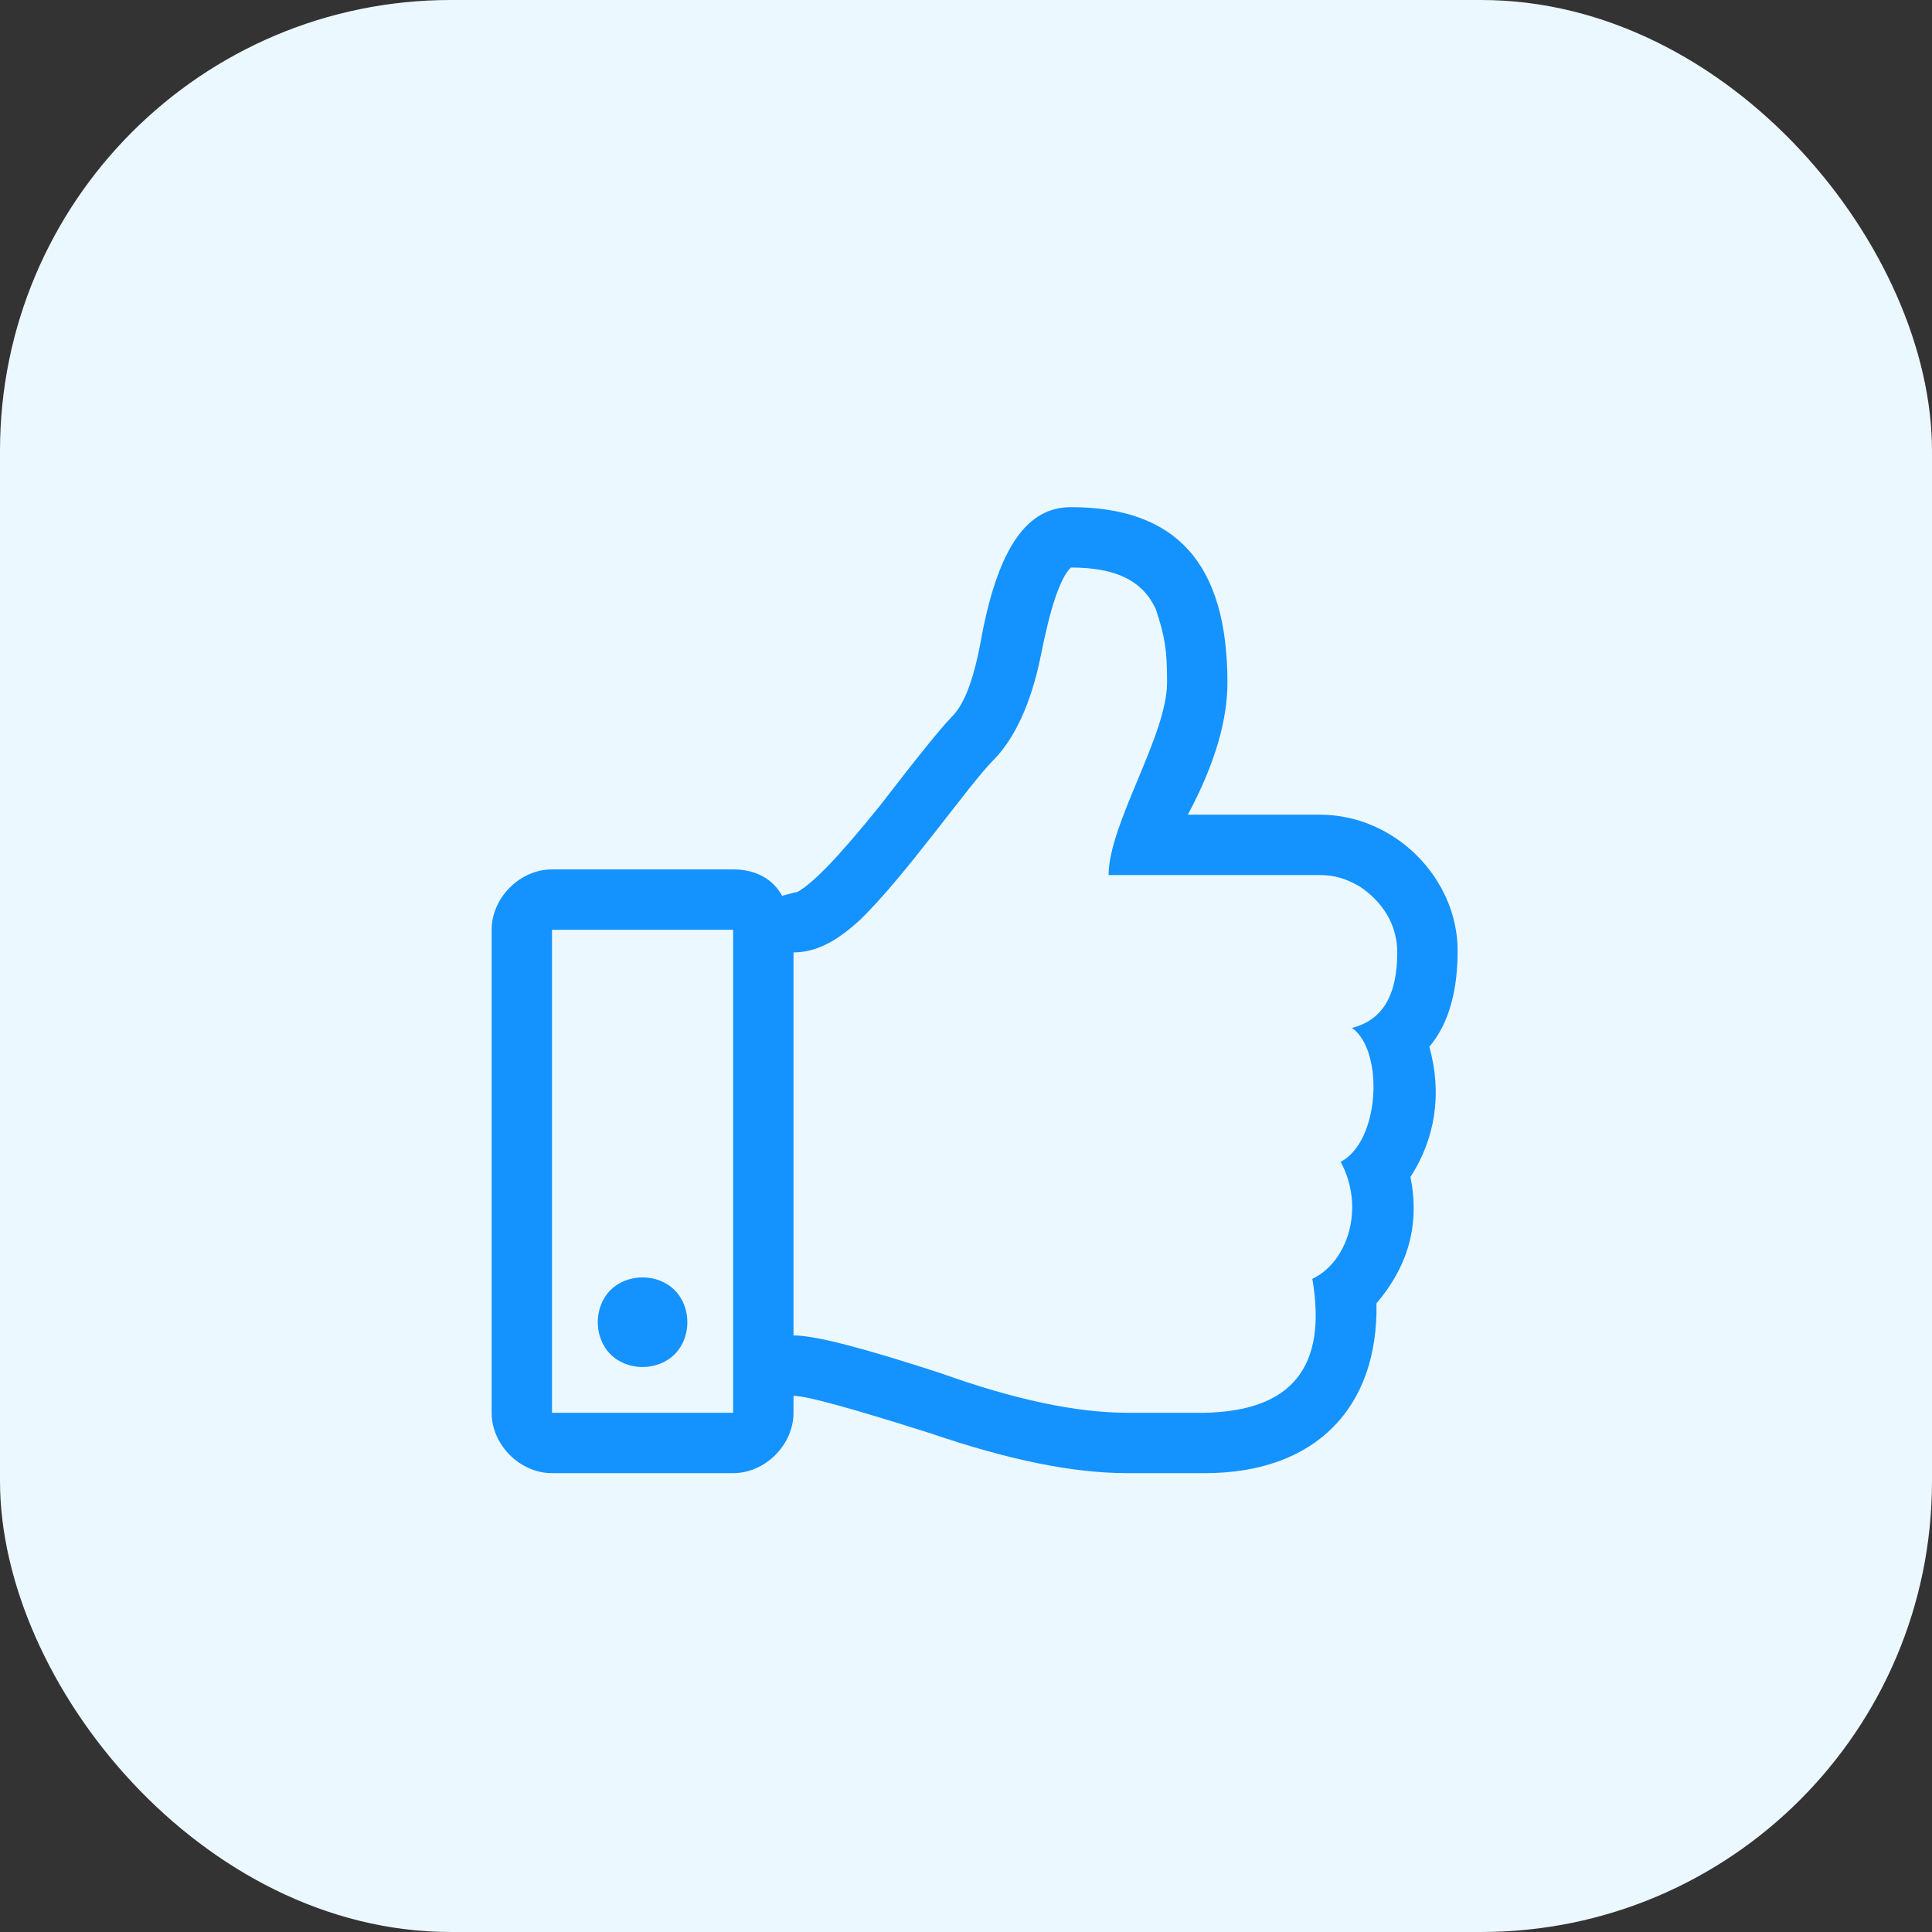<?xml version="1.0" encoding="UTF-8"?>
<svg width="60px" height="60px" viewBox="0 0 60 60" version="1.1" xmlns="http://www.w3.org/2000/svg" xmlns:xlink="http://www.w3.org/1999/xlink">
    <rect x="0" y="0" width="60" height="60" fill="#333333" stroke="none"/>
    <title>Group 17 Copy</title>
    <g id="Page-1" stroke="none" stroke-width="1" fill="none" fill-rule="evenodd">
        <g id="1440-NR-unterhaltsreinigung" transform="translate(-815, -1000)">
            <g id="Content" transform="translate(150, 788)">
                <g id="Group-17-Copy" transform="translate(665, 212)">
                    <rect id="Rectangle-Copy-3" fill="#ECF8FF" x="0" y="0" width="60" height="60" rx="14"></rect>
                    <path d="M22.768,45.75 C23.764,45.75 24.643,44.871 24.643,43.875 L24.643,43.348 C25.053,43.348 26.518,43.758 28.92,44.52 C31.323,45.34 33.315,45.75 35.014,45.75 L37.416,45.75 C40.873,45.75 42.807,43.699 42.748,40.477 C43.744,39.305 44.096,38.016 43.803,36.551 C44.565,35.379 44.799,33.973 44.389,32.508 C45.033,31.746 45.268,30.691 45.268,29.52 C45.268,27.293 43.334,25.301 40.99,25.301 L36.889,25.301 C37.768,23.66 38.119,22.313 38.119,21.199 C38.119,17.508 36.537,15.75 33.256,15.75 C31.908,15.75 31.03,16.981 30.502,19.676 C30.268,21.023 29.975,21.844 29.565,22.254 C29.272,22.547 28.51,23.484 27.338,25.008 C26.108,26.531 25.287,27.41 24.76,27.703 C24.701,27.703 24.526,27.762 24.291,27.82 C23.998,27.293 23.471,27 22.768,27 L17.143,27 C16.147,27 15.268,27.879 15.268,28.875 L15.268,43.875 C15.268,44.871 16.147,45.75 17.143,45.75 L22.768,45.75 Z M37.416,43.875 L35.014,43.875 C33.432,43.875 31.498,43.465 29.213,42.645 C26.869,41.883 25.346,41.473 24.643,41.473 L24.643,29.578 C25.346,29.578 25.99,29.227 26.694,28.582 C28.1,27.234 30.092,24.363 30.854,23.602 C31.498,22.957 32.026,21.844 32.319,20.379 C32.612,18.914 32.905,17.977 33.256,17.625 C34.662,17.625 35.483,18.035 35.893,18.914 C36.186,19.793 36.244,20.203 36.244,21.199 C36.244,22.84 34.428,25.594 34.428,27.176 L40.99,27.176 C41.459,27.176 41.811,27.293 42.221,27.527 C42.924,27.996 43.393,28.699 43.393,29.578 C43.393,30.926 42.924,31.688 41.987,31.922 C42.983,32.625 42.865,35.438 41.635,36.082 C42.397,37.488 41.869,39.188 40.756,39.715 C41.225,42.469 40.112,43.816 37.416,43.875 Z M22.768,43.875 L17.143,43.875 L17.143,28.875 L22.768,28.875 L22.768,43.875 Z M20.951,42.059 C21.479,41.531 21.479,40.594 20.951,40.066 C20.424,39.539 19.487,39.539 18.959,40.066 C18.432,40.594 18.432,41.531 18.959,42.059 C19.487,42.586 20.424,42.586 20.951,42.059 Z" id="" fill="#1493FF" fill-rule="nonzero"></path>
                </g>
            </g>
        </g>
    </g>
</svg>